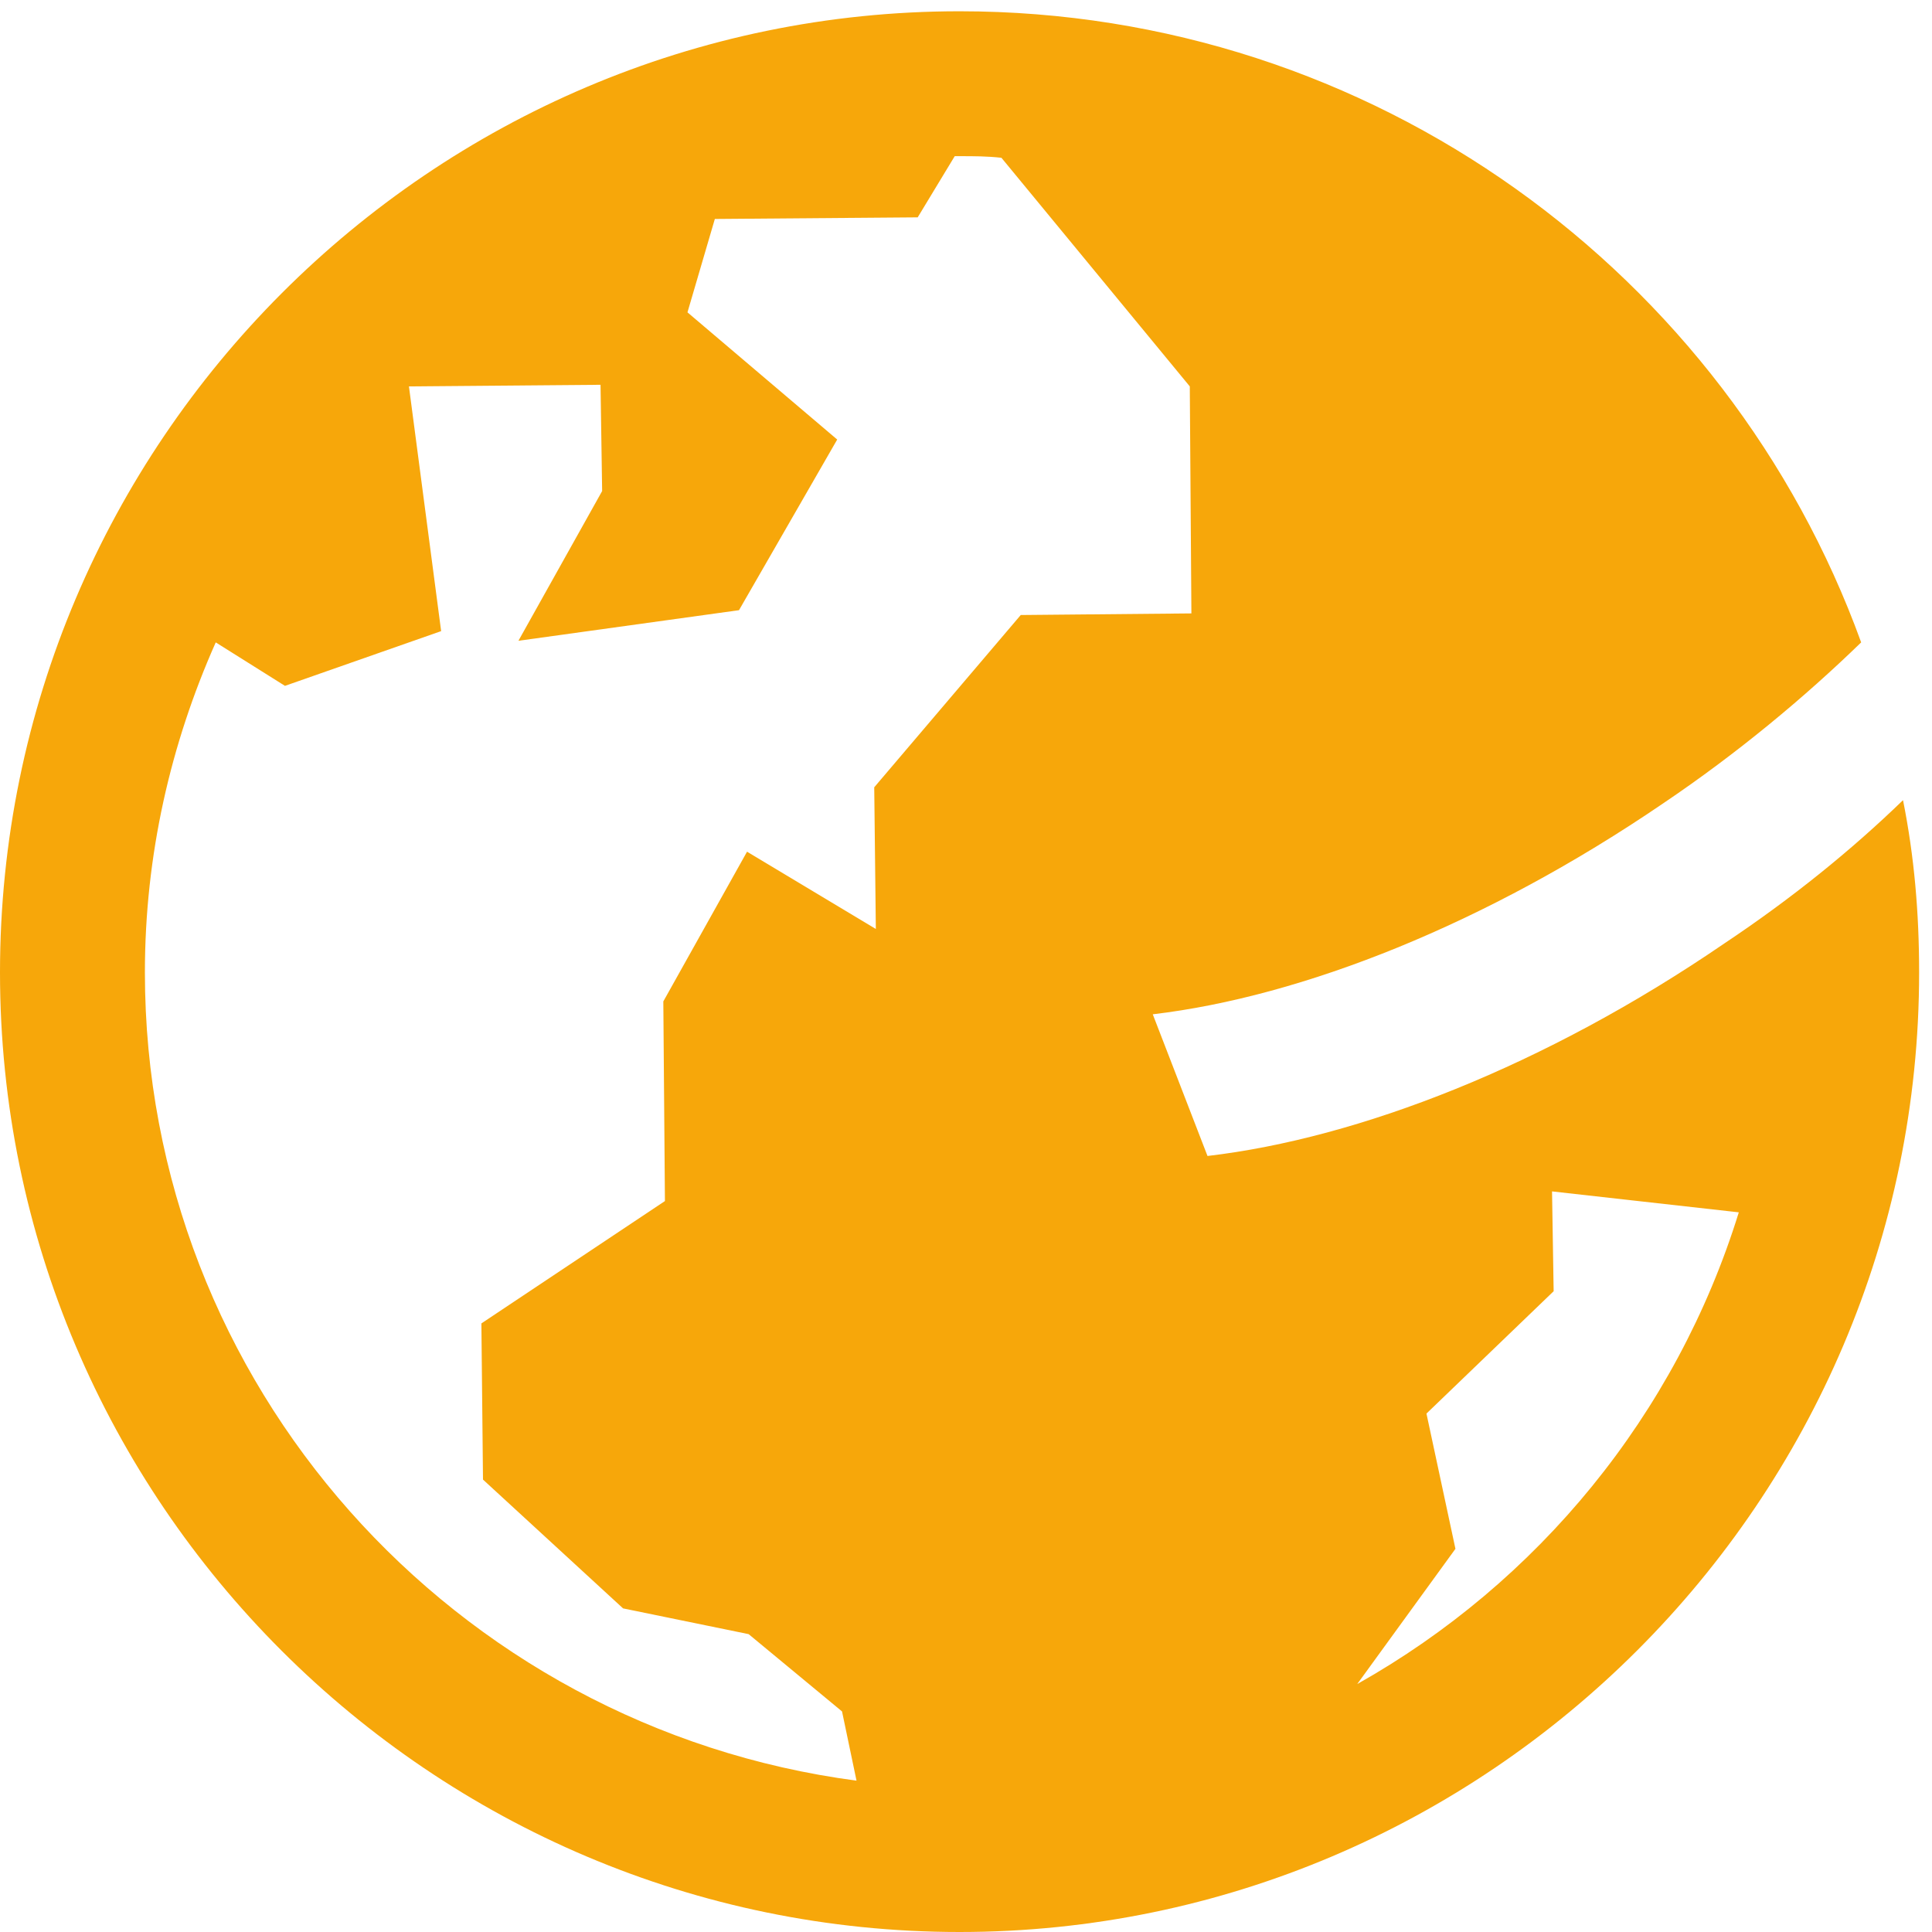<?xml version="1.0" encoding="utf-8"?>
<!-- Generator: Adobe Illustrator 23.0.3, SVG Export Plug-In . SVG Version: 6.00 Build 0)  -->
<svg version="1.1" id="Ebene_1" xmlns="http://www.w3.org/2000/svg" xmlns:xlink="http://www.w3.org/1999/xlink" x="0px" y="0px"
	 viewBox="0 0 120 120" style="enable-background:new 0 0 120 120;" xml:space="preserve">
<style type="text/css">
	.st0{clip-path:url(#SVGID_2_);fill:#F7A70A;}
</style>
<g>
	<defs>
		<rect id="SVGID_1_" y="0.7" width="119.3" height="119.3"/>
	</defs>
	<clipPath id="SVGID_2_">
		<use xlink:href="#SVGID_1_"  style="overflow:visible;"/>
	</clipPath>
	<path class="st0" d="M84.3,104.6l6.1-8.4l-1.8-8.4l7.9-7.6l-0.1-6.2l11.6,1.3C104.1,87.9,95.5,98.3,84.3,104.6 M54.3,48.9l0.1,8.8
		l-8-4.8l-5.2,9.3l0.1,12.4l-11.4,7.6l0.1,9.7l8.7,8l7.8,1.6l5.8,4.8l0.9,4.3C28.2,107.3,9,86,9,60.4c0-7.3,1.6-14.2,4.4-20.5
		l4.3,2.7l9.7-3.4L25.4,24l11.9-0.1l0.1,6.6l-5.2,9.3l13.7-1.9l6.1-10.6l-9.3-7.9l1.7-5.8L57,13.5l2.3-3.8c0.1,0,0.2,0,0.3,0
		c0.9,0,1.7,0,2.6,0.1L73.9,24l0.1,14.1l-10.6,0.1L54.3,48.9z M107.1,58.6C96,66.2,84.4,70.7,75,71.8l-3.4-8.8
		c9.3-1.1,20.7-5.6,31.7-13.1c4.6-3.1,8.8-6.6,12.3-10C107.3,17,85.3,0.7,59.6,0.7C26.8,0.7,0,27.5,0,60.4S26.8,120,59.6,120
		s59.6-26.8,59.6-59.6c0-3.7-0.3-7.2-1-10.7C115,52.8,111.3,55.8,107.1,58.6"/>
</g>
</svg>
